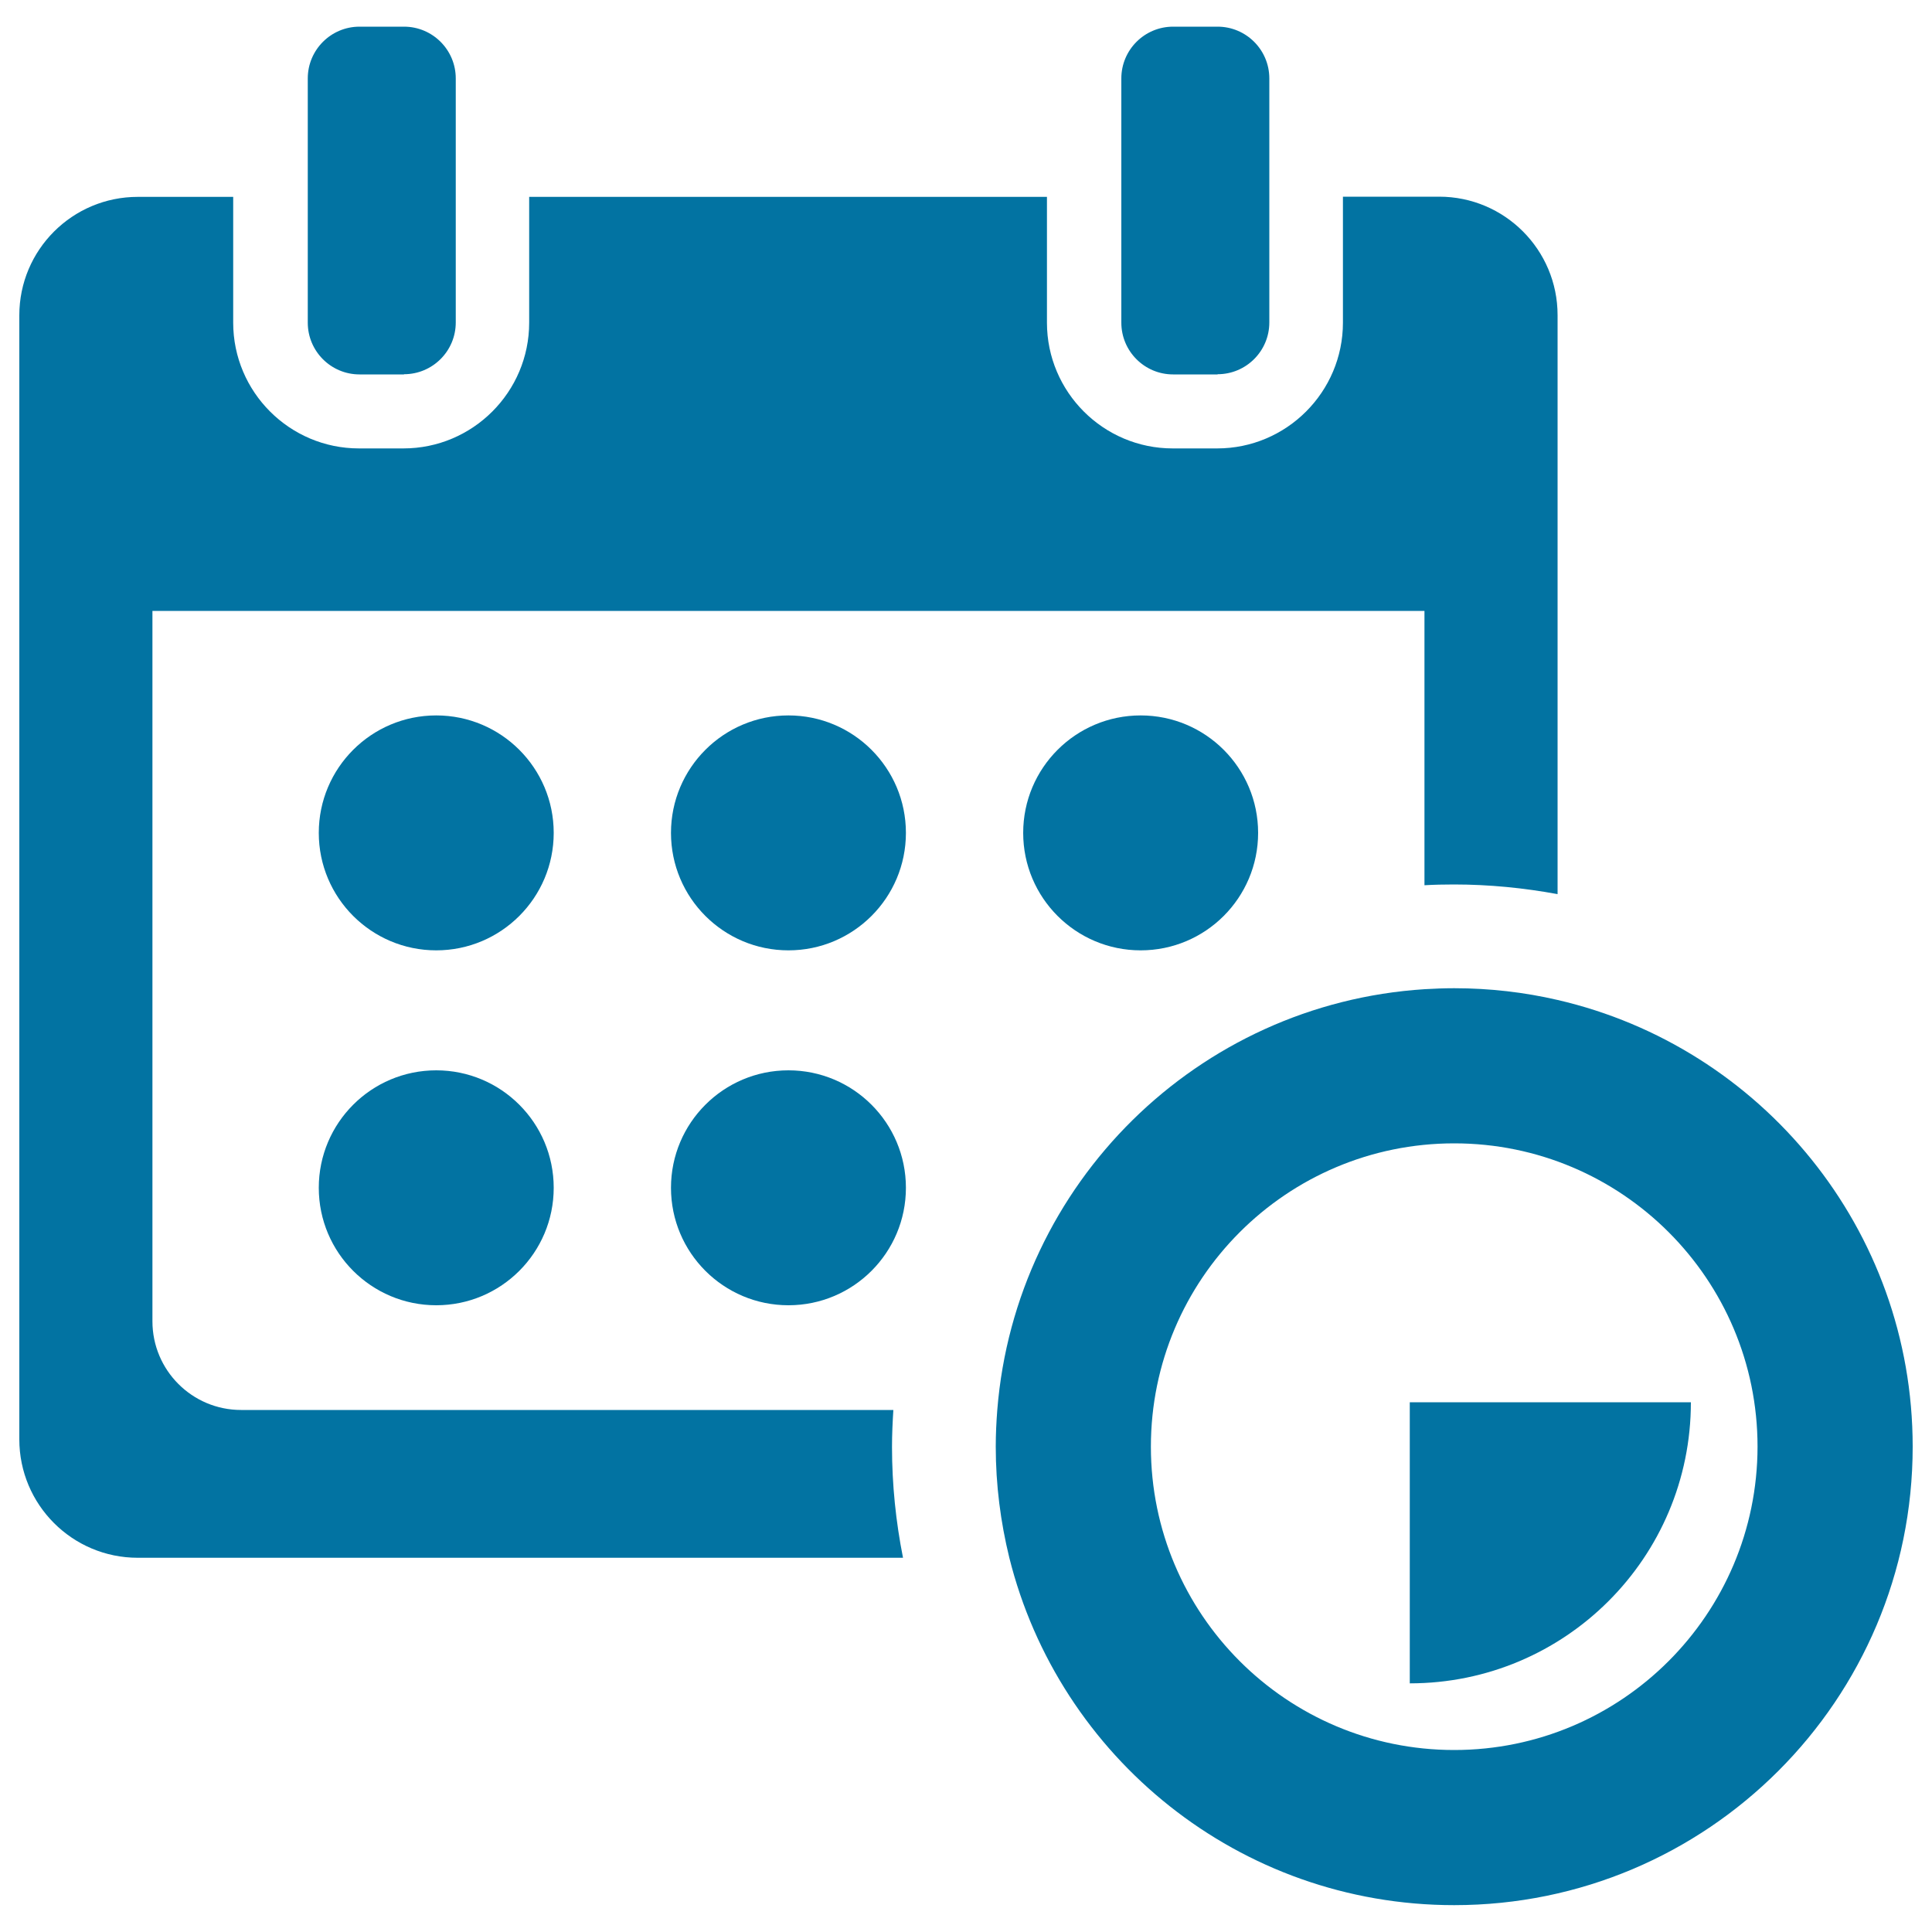 <svg xmlns="http://www.w3.org/2000/svg" viewBox="0 0 1000 1000" style="fill:#0273a2">
<title>Event Calendar Business Interface Symbol SVG icon</title>
<g><g><path d="M806.3,517.6c-17.2-4-35.2-6.1-53.6-6.1c-5.2,0-10.2,0.2-15.3,0.5c-117.6,7.5-211.8,100.6-221.2,217.7c-0.5,6.3-0.8,12.7-0.8,19.1c0,19.8,2.5,39,7,57.4c25.7,103.3,119,179.9,230.3,179.9c131.1,0,237.3-106.3,237.3-237.3C990,636.2,911.5,541.9,806.3,517.6z M752.7,905.8c-86.7,0-157-70.3-157-157c0-86.7,70.3-157,157-157s157,70.3,157,157C909.6,835.5,839.3,905.8,752.7,905.8z"/><path d="M729.7,871.3c80.4,0,145.5-65.1,145.5-145.5H729.7V871.3z"/><path d="M209.1,193.7c14.8,0,26.8-12,26.8-26.8v-65.1V40.6c0-14.8-12-26.8-26.8-26.8h-23c-14.8,0-26.8,12-26.8,26.8v61.3V167c0,14.8,12,26.8,26.8,26.8H209.1z"/><path d="M630.2,193.7c14.8,0,26.8-12,26.8-26.8v-65.1V40.6c0-14.8-12-26.8-26.8-26.8h-23c-14.8,0-26.8,12-26.8,26.8v61.3V167c0,14.8,12,26.8,26.8,26.8H630.2z"/><path d="M467.4,806.3c-3.7-18.6-5.7-37.8-5.7-57.4c0-6.4,0.3-12.8,0.7-19.1H124.8c-25.4,0-45.9-20.6-45.9-45.9V316.2h658.4v142c5.1-0.3,10.2-0.4,15.3-0.4c18.3,0,36.2,1.8,53.6,5V163.1c0-33.8-27.4-61.3-61.3-61.3h-49.8V167c0,35.9-29.2,65.1-65.1,65.1h-23c-35.9,0-65.1-29.2-65.1-65.1v-65.1h-268V167c0,35.9-29.2,65.1-65.1,65.1h-23c-35.9,0-65.1-29.2-65.1-65.1v-65.1H71.3c-33.8,0-61.3,27.4-61.3,61.3V745c0,33.8,27.4,61.3,61.3,61.3H467.4z"/><circle cx="225.8" cy="431.1" r="60.8"/><circle cx="408.1" cy="431.1" r="60.8"/><circle cx="590.4" cy="431.1" r="60.8"/><circle cx="408.1" cy="614.8" r="60.8"/><circle cx="225.8" cy="614.8" r="60.8"/></g></g>
</svg>
